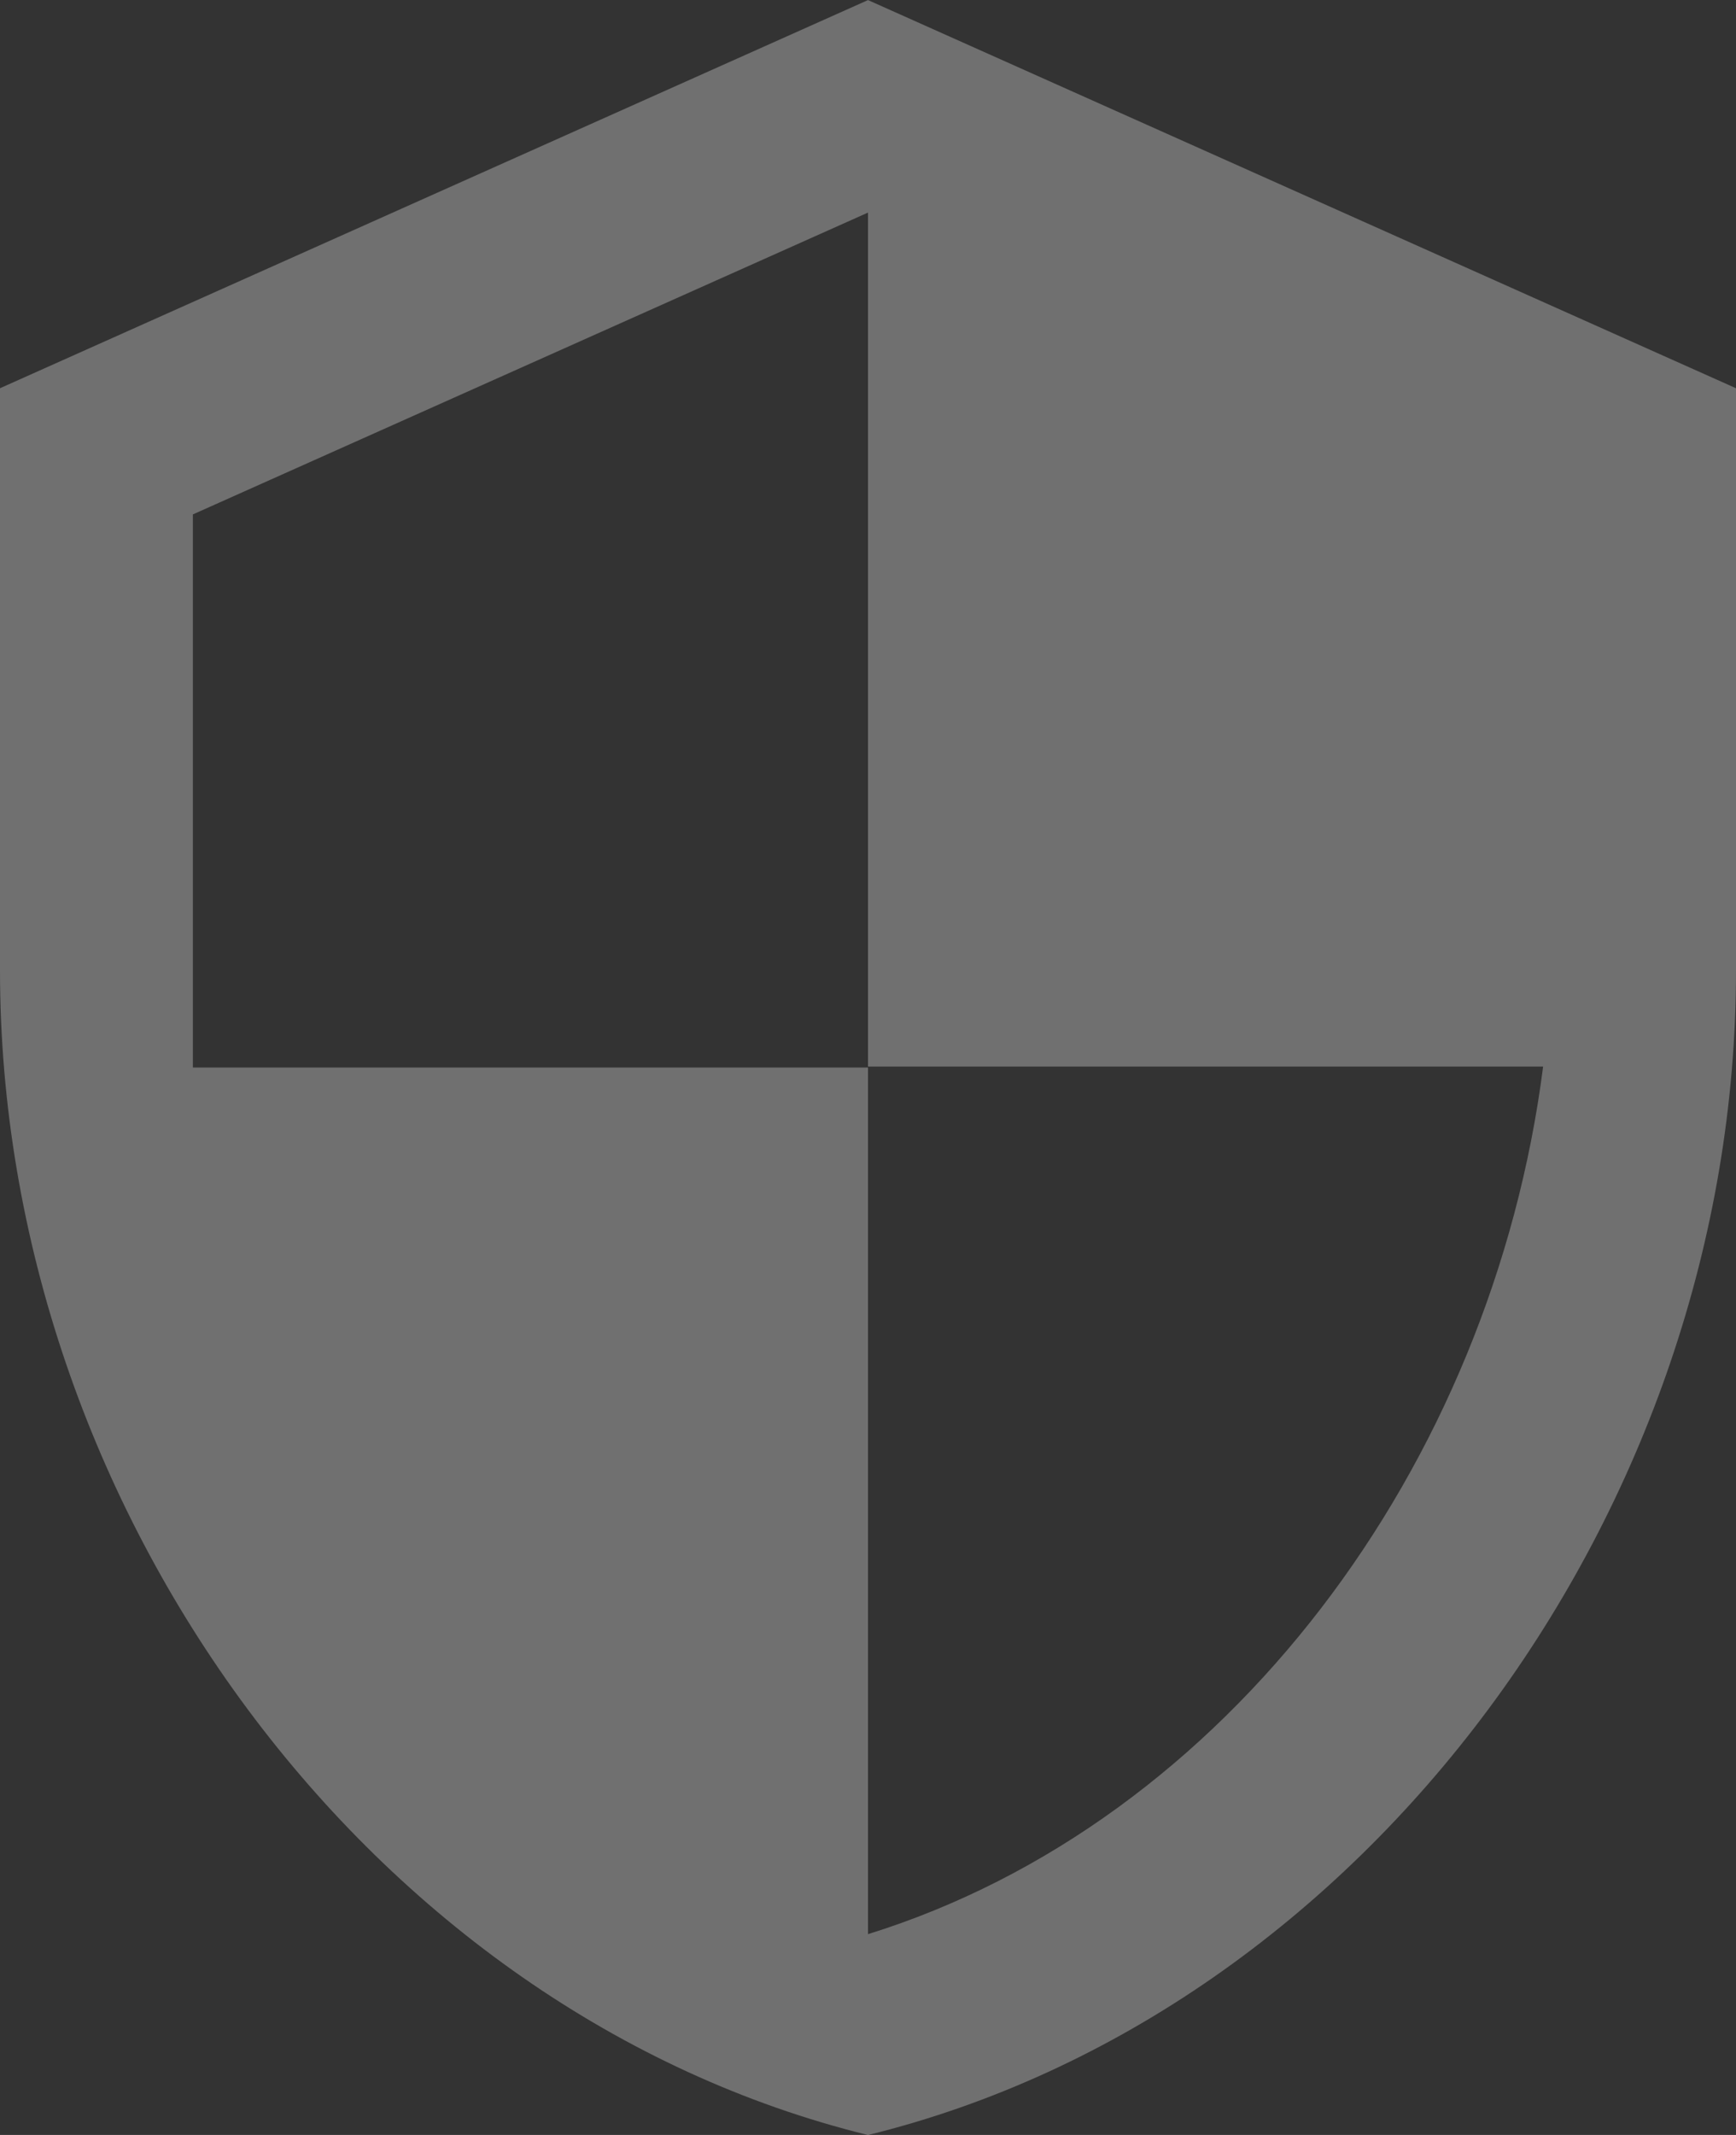 <?xml version="1.0" encoding="UTF-8"?> <svg xmlns="http://www.w3.org/2000/svg" width="48" height="59" viewBox="0 0 48 59" fill="none"><rect x="0" y="0" width="48" height="59" fill="#333333" stroke="none"/><path opacity="0.3" d="M24 0.002L3.05176e-05 10.729V26.82C3.05176e-05 41.704 10.24 55.623 24 59.002C37.76 55.623 48 41.704 48 26.82V10.729L24 0.002ZM24 29.475H42.667C41.253 40.524 33.92 50.367 24 53.451V29.502H5.333V14.216L24 5.875V29.475Z" fill="white"></path></svg> 